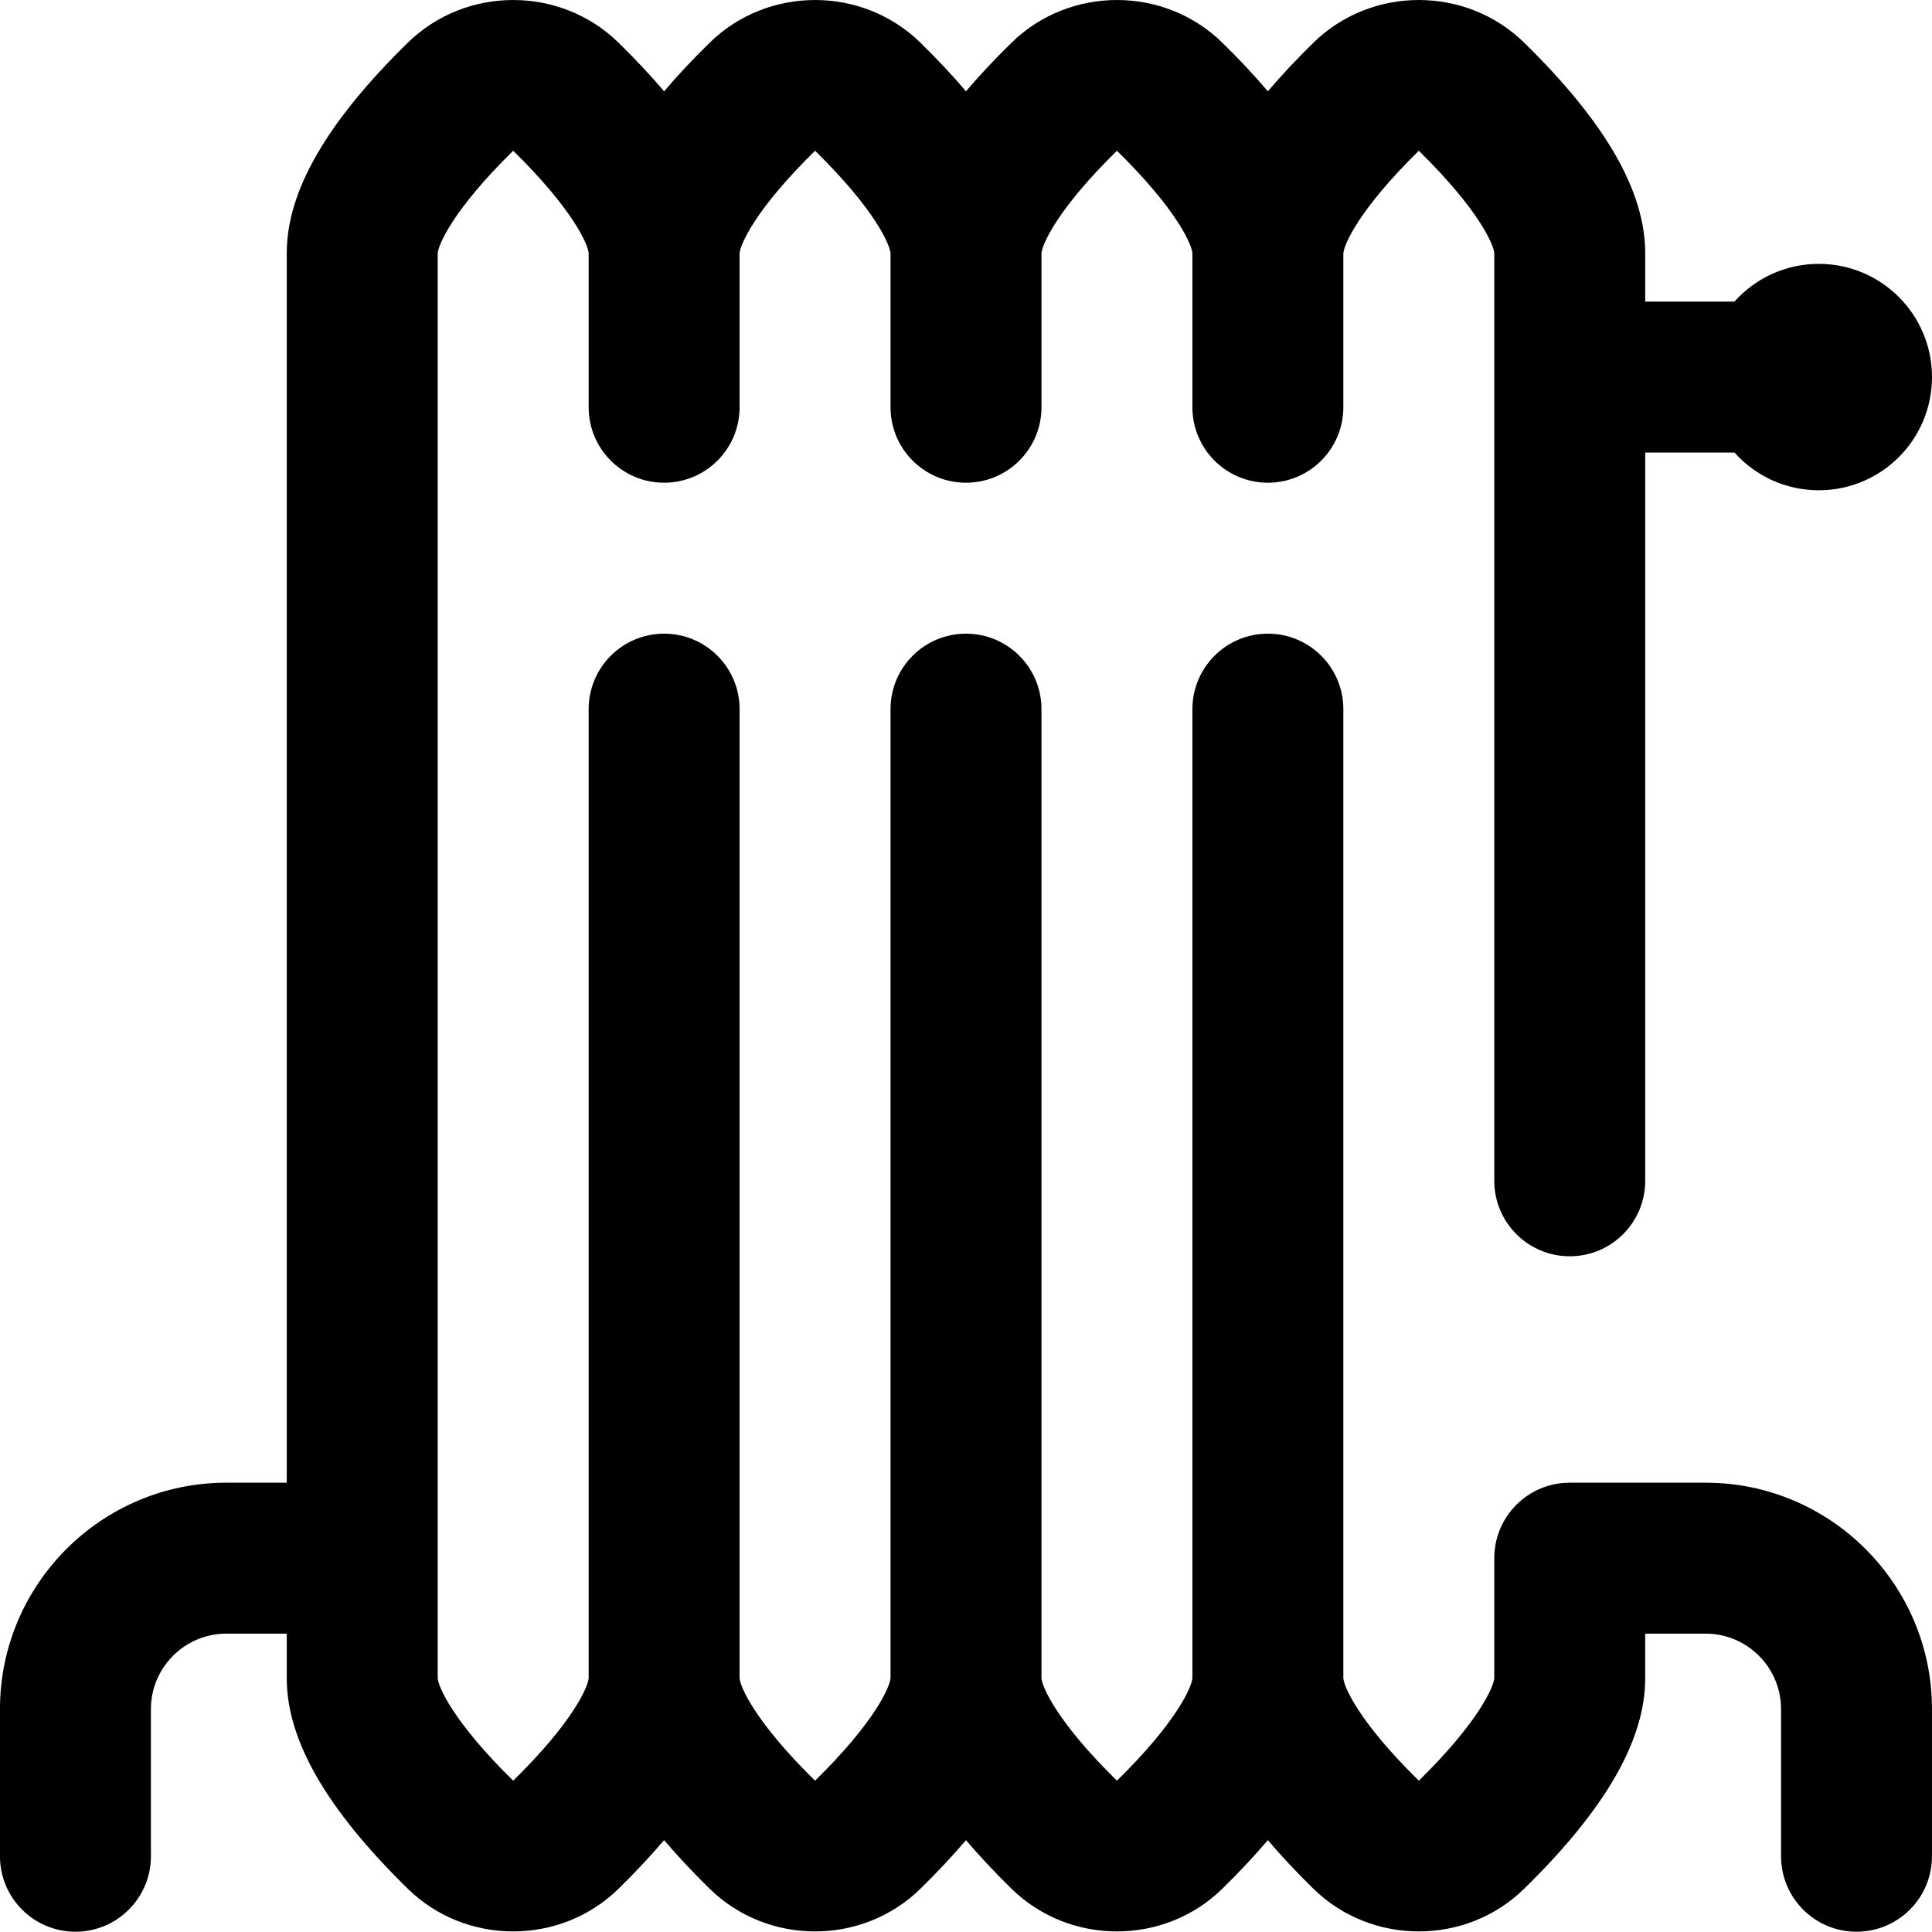 <svg height="512pt" viewBox="0 0 512 512" width="512pt" xmlns="http://www.w3.org/2000/svg"><path d="m452 392.926h-36c-11.047 0-20 8.953-20 20v31.77c-.141 2.25-4.016 11.523-20 27.203-15.984-15.676-19.859-24.953-20-27.148v-256.824c0-11.047-8.953-20-20-20s-20 8.953-20 20v256.777c-.152 2.27-4.035 11.535-20 27.195-15.984-15.676-19.859-24.953-20-27.148v-256.824c0-11.047-8.953-20-20-20s-20 8.953-20 20v256.777c-.152 2.27-4.035 11.535-20 27.195-15.984-15.676-19.859-24.953-20-27.148v-256.824c0-11.047-8.953-20-20-20s-20 8.953-20 20v256.781c-.156 2.277-4.043 11.543-20 27.191-15.984-15.676-19.859-24.953-20-27.148v-377.598c.141-2.25 4.016-11.523 20-27.203 15.984 15.676 19.859 24.953 20 27.148v40.828c0 11.043 8.953 20 20 20s20-8.957 20-20v-40.773c.141-2.25 4.016-11.523 20-27.203 15.945 15.637 19.84 24.906 20 27.188v40.789c0 11.043 8.953 20 20 20s20-8.957 20-20v-40.773c.141-2.25 4.016-11.523 20-27.203 15.984 15.676 19.859 24.953 20 27.148v40.828c0 11.043 8.953 20 20 20s20-8.957 20-20v-40.773c.141-2.25 4.016-11.523 20-27.203 15.984 15.676 19.859 24.953 20 27.148v245.828c0 11.043 8.953 20 20 20s20-8.957 20-20v-193h23.645c5.492 6.133 13.473 10 22.355 10 16.57 0 30-13.434 30-30 0-16.57-13.43-30-30-30-8.883 0-16.863 3.863-22.355 10h-23.645v-12.828c0-16.387-10.488-34.633-32.059-55.773-15.406-15.098-40.477-15.098-55.883 0-4.504 4.414-8.516 8.699-12.059 12.871-3.543-4.172-7.555-8.457-12.059-12.871-15.406-15.098-40.477-15.098-55.883 0-4.504 4.414-8.516 8.699-12.059 12.871-3.543-4.172-7.555-8.457-12.059-12.867-15.406-15.102-40.477-15.102-55.883 0-4.504 4.41-8.516 8.695-12.059 12.867-3.543-4.168-7.555-8.453-12.059-12.867-15.41-15.102-40.477-15.102-55.883 0-21.57 21.137-32.059 39.383-32.059 55.77v325.828h-16c-33.086 0-60 26.914-60 60v39c0 11.043 8.953 20 20 20s20-8.957 20-20v-39c0-11.031 8.973-20 20-20h16v11.824c0 16.391 10.488 34.633 32.059 55.773 7.707 7.551 17.82 11.324 27.941 11.324 10.117 0 20.238-3.773 27.941-11.324 4.504-4.414 8.516-8.699 12.059-12.867 3.543 4.168 7.555 8.453 12.059 12.867 7.707 7.551 17.82 11.324 27.941 11.324 10.117 0 20.238-3.773 27.941-11.324 4.504-4.414 8.516-8.699 12.059-12.867 3.543 4.168 7.555 8.453 12.059 12.867 7.707 7.551 17.82 11.324 27.941 11.324 10.117 0 20.238-3.773 27.941-11.324 4.504-4.414 8.516-8.699 12.059-12.867 3.543 4.168 7.555 8.453 12.059 12.867 15.406 15.098 40.477 15.098 55.883 0 21.57-21.141 32.059-39.383 32.059-55.773v-11.824h16c11.027 0 20 8.969 20 20v39c0 11.043 8.953 20 20 20s20-8.957 20-20v-39c0-33.086-26.914-60-60-60zm0 0"/></svg>